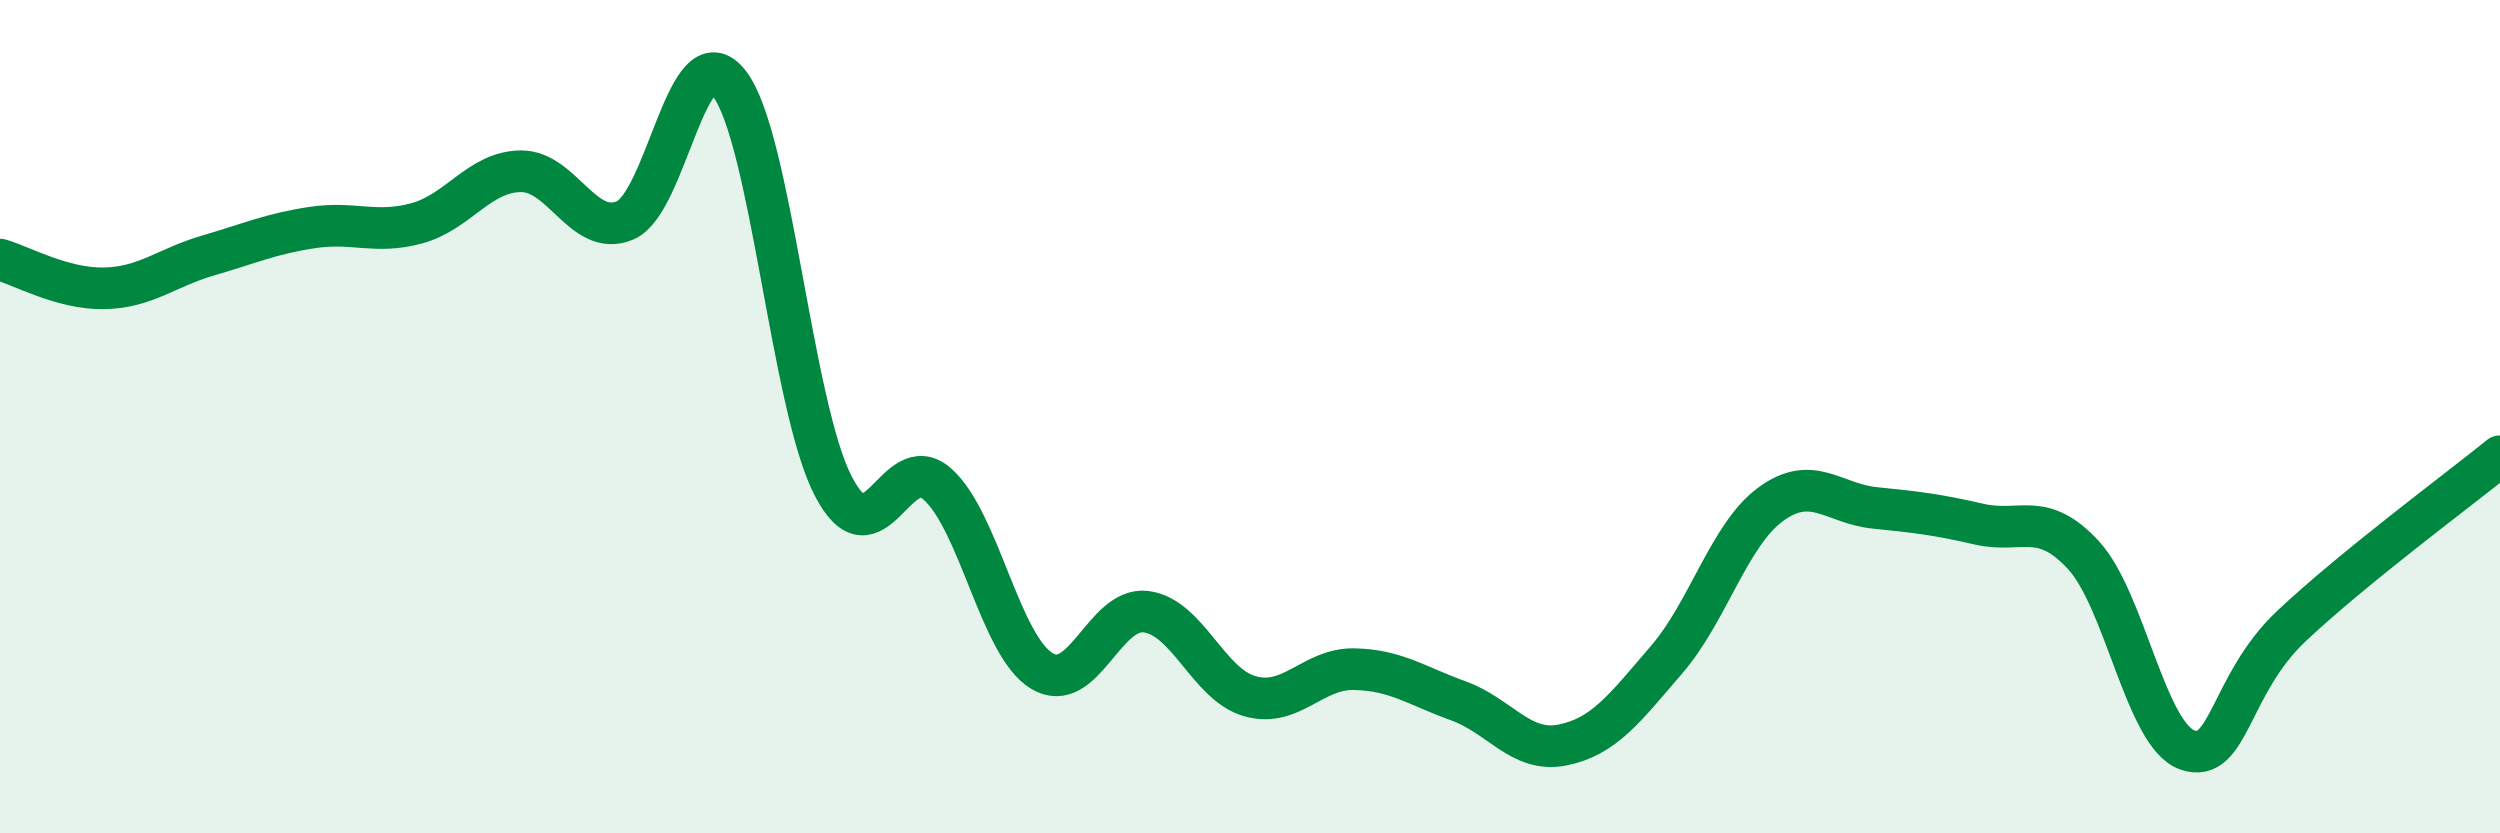 
    <svg width="60" height="20" viewBox="0 0 60 20" xmlns="http://www.w3.org/2000/svg">
      <path
        d="M 0,6.23 C 0.5,6.37 1.5,6.94 2.5,6.92 C 3.5,6.9 4,6.42 5,6.13 C 6,5.84 6.5,5.61 7.5,5.46 C 8.5,5.31 9,5.63 10,5.36 C 11,5.09 11.5,4.12 12.5,4.11 C 13.5,4.1 14,5.71 15,5.29 C 16,4.87 16.5,0.72 17.5,2 C 18.5,3.28 19,9.75 20,11.67 C 21,13.59 21.5,10.73 22.5,11.62 C 23.5,12.51 24,15.49 25,16.1 C 26,16.71 26.5,14.56 27.5,14.68 C 28.5,14.8 29,16.43 30,16.71 C 31,16.99 31.5,16.04 32.5,16.06 C 33.5,16.08 34,16.46 35,16.82 C 36,17.18 36.5,18.08 37.5,17.88 C 38.5,17.68 39,16.99 40,15.83 C 41,14.67 41.5,12.83 42.5,12.1 C 43.5,11.37 44,12.09 45,12.19 C 46,12.29 46.5,12.35 47.5,12.58 C 48.5,12.81 49,12.24 50,13.32 C 51,14.4 51.5,17.66 52.5,18 C 53.5,18.34 53.5,16.43 55,15.02 C 56.5,13.61 59,11.76 60,10.95L60 20L0 20Z"
        fill="#008740"
        opacity="0.1"
        stroke-linecap="round"
        stroke-linejoin="round"
      />
      <path
        d="M 0,6.23 C 0.5,6.37 1.5,6.94 2.5,6.92 C 3.5,6.9 4,6.42 5,6.13 C 6,5.84 6.5,5.61 7.5,5.46 C 8.5,5.31 9,5.63 10,5.36 C 11,5.09 11.5,4.12 12.5,4.11 C 13.5,4.1 14,5.71 15,5.29 C 16,4.87 16.5,0.72 17.5,2 C 18.5,3.28 19,9.75 20,11.67 C 21,13.59 21.5,10.73 22.5,11.62 C 23.5,12.51 24,15.49 25,16.1 C 26,16.71 26.5,14.56 27.5,14.68 C 28.5,14.8 29,16.43 30,16.71 C 31,16.99 31.5,16.04 32.5,16.06 C 33.5,16.08 34,16.46 35,16.82 C 36,17.18 36.5,18.08 37.5,17.88 C 38.5,17.68 39,16.99 40,15.83 C 41,14.67 41.5,12.83 42.5,12.1 C 43.5,11.37 44,12.09 45,12.19 C 46,12.29 46.5,12.35 47.5,12.58 C 48.5,12.81 49,12.24 50,13.32 C 51,14.4 51.5,17.66 52.5,18 C 53.5,18.34 53.5,16.43 55,15.02 C 56.5,13.61 59,11.76 60,10.95"
        stroke="#008740"
        stroke-width="1"
        fill="none"
        stroke-linecap="round"
        stroke-linejoin="round"
      />
    </svg>
  